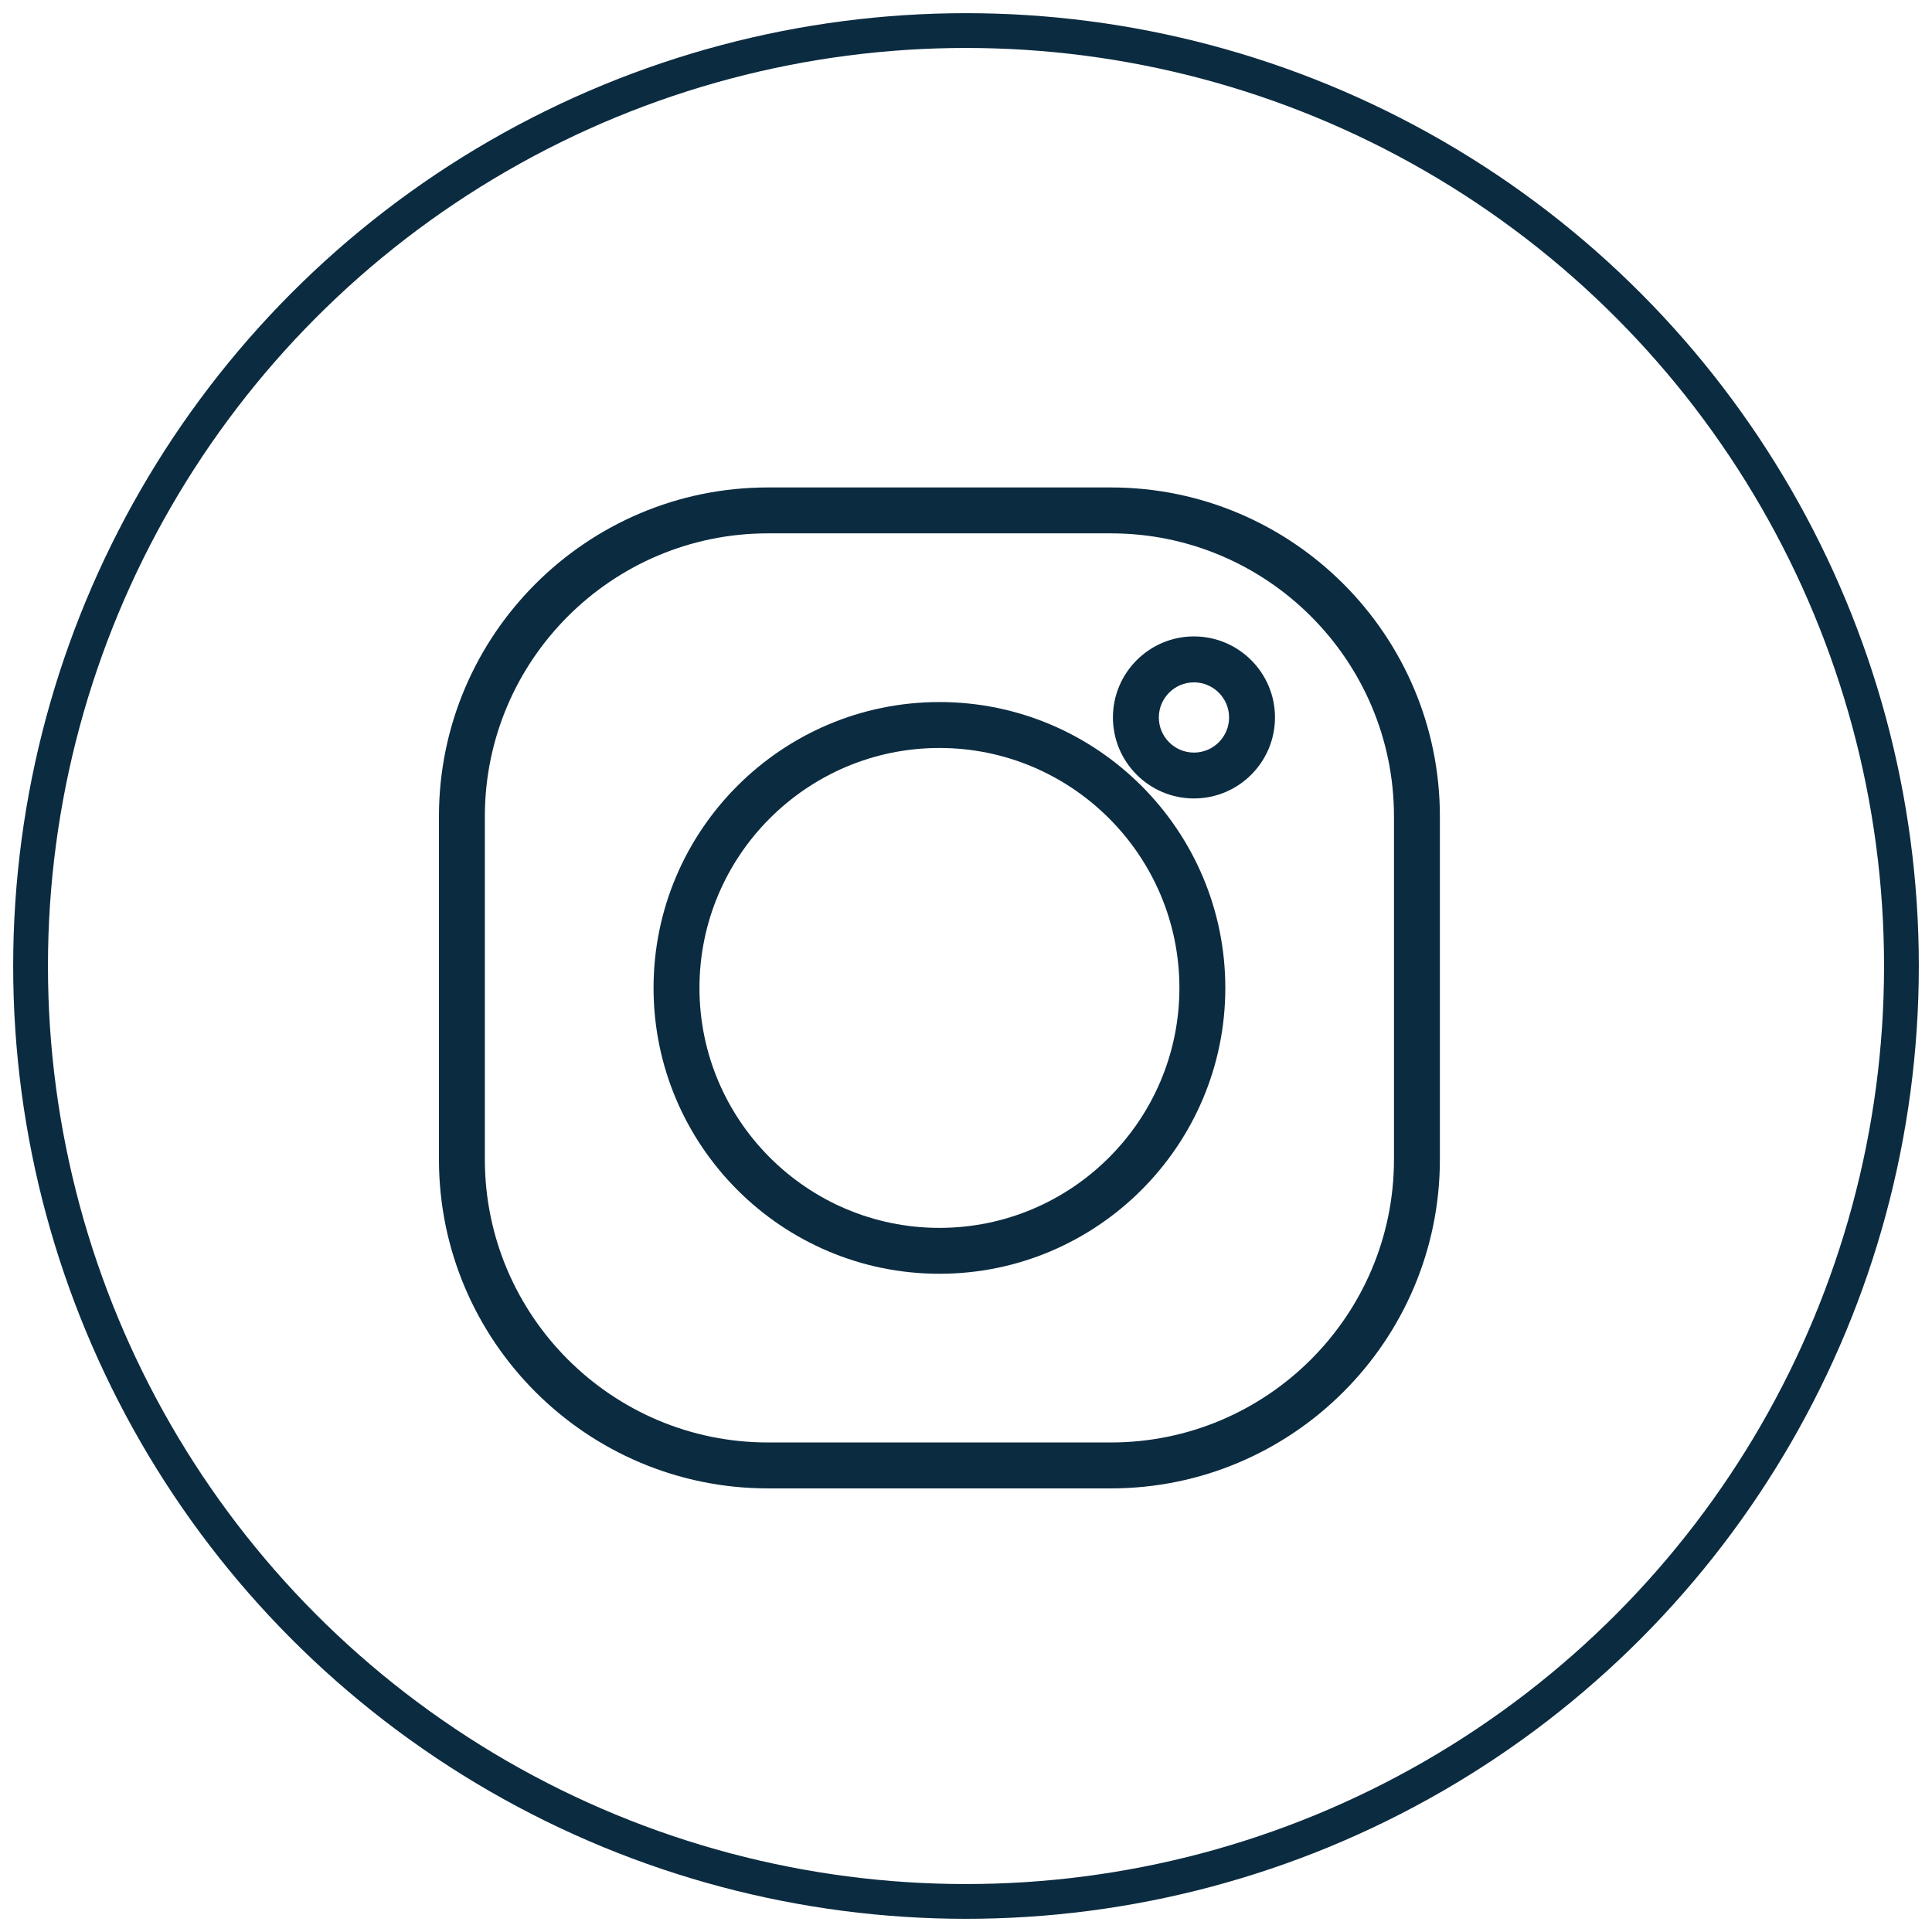 <?xml version="1.0" encoding="UTF-8"?>
<svg id="Vrstva_1" data-name="Vrstva 1" xmlns="http://www.w3.org/2000/svg" version="1.1" viewBox="0 0 1000 1000">
  <defs>
    <style>
      .cls-1 {
        fill: none;
        stroke: #0b2b40;
        stroke-miterlimit: 10;
        stroke-width: 18px;
      }

      .cls-2 {
        fill: #0b2b40;
        stroke-width: 0px;
      }
    </style>
  </defs>
  <circle class="cls-1" cx="500" cy="500" r="484.18"/>
  <path class="cls-2" d="M574.99,252.3h-177.5c-93.89,0-170.29,76.39-170.29,170.29v177.51c0,93.89,76.39,170.29,170.29,170.29h177.5c93.89,0,170.29-76.39,170.29-170.29v-177.51c0-93.89-76.38-170.29-170.29-170.29ZM721.52,600.1c0,80.8-65.73,146.52-146.53,146.52h-177.5c-80.8,0-146.53-65.72-146.53-146.52v-177.52c0-80.8,65.73-146.52,146.53-146.52h177.5c80.8,0,146.53,65.72,146.53,146.52v177.52Z"/>
  <path class="cls-2" d="M486.25,363.38c-81.59,0-147.97,66.37-147.97,147.96s66.38,147.96,147.97,147.96,147.97-66.38,147.97-147.96-66.38-147.96-147.97-147.96ZM486.25,635.55c-68.48,0-124.21-55.72-124.21-124.2s55.73-124.2,124.21-124.2,124.21,55.72,124.21,124.2-55.73,124.2-124.21,124.2Z"/>
  <path class="cls-2" d="M617.99,329.41c-23.12,0-41.94,18.81-41.94,41.94s18.82,41.93,41.94,41.93,41.94-18.81,41.94-41.93-18.81-41.94-41.94-41.94ZM617.99,389.54c-10.02,0-18.18-8.16-18.18-18.18s8.16-18.17,18.18-18.17,18.18,8.16,18.18,18.17-8.16,18.18-18.18,18.18Z"/>
</svg>